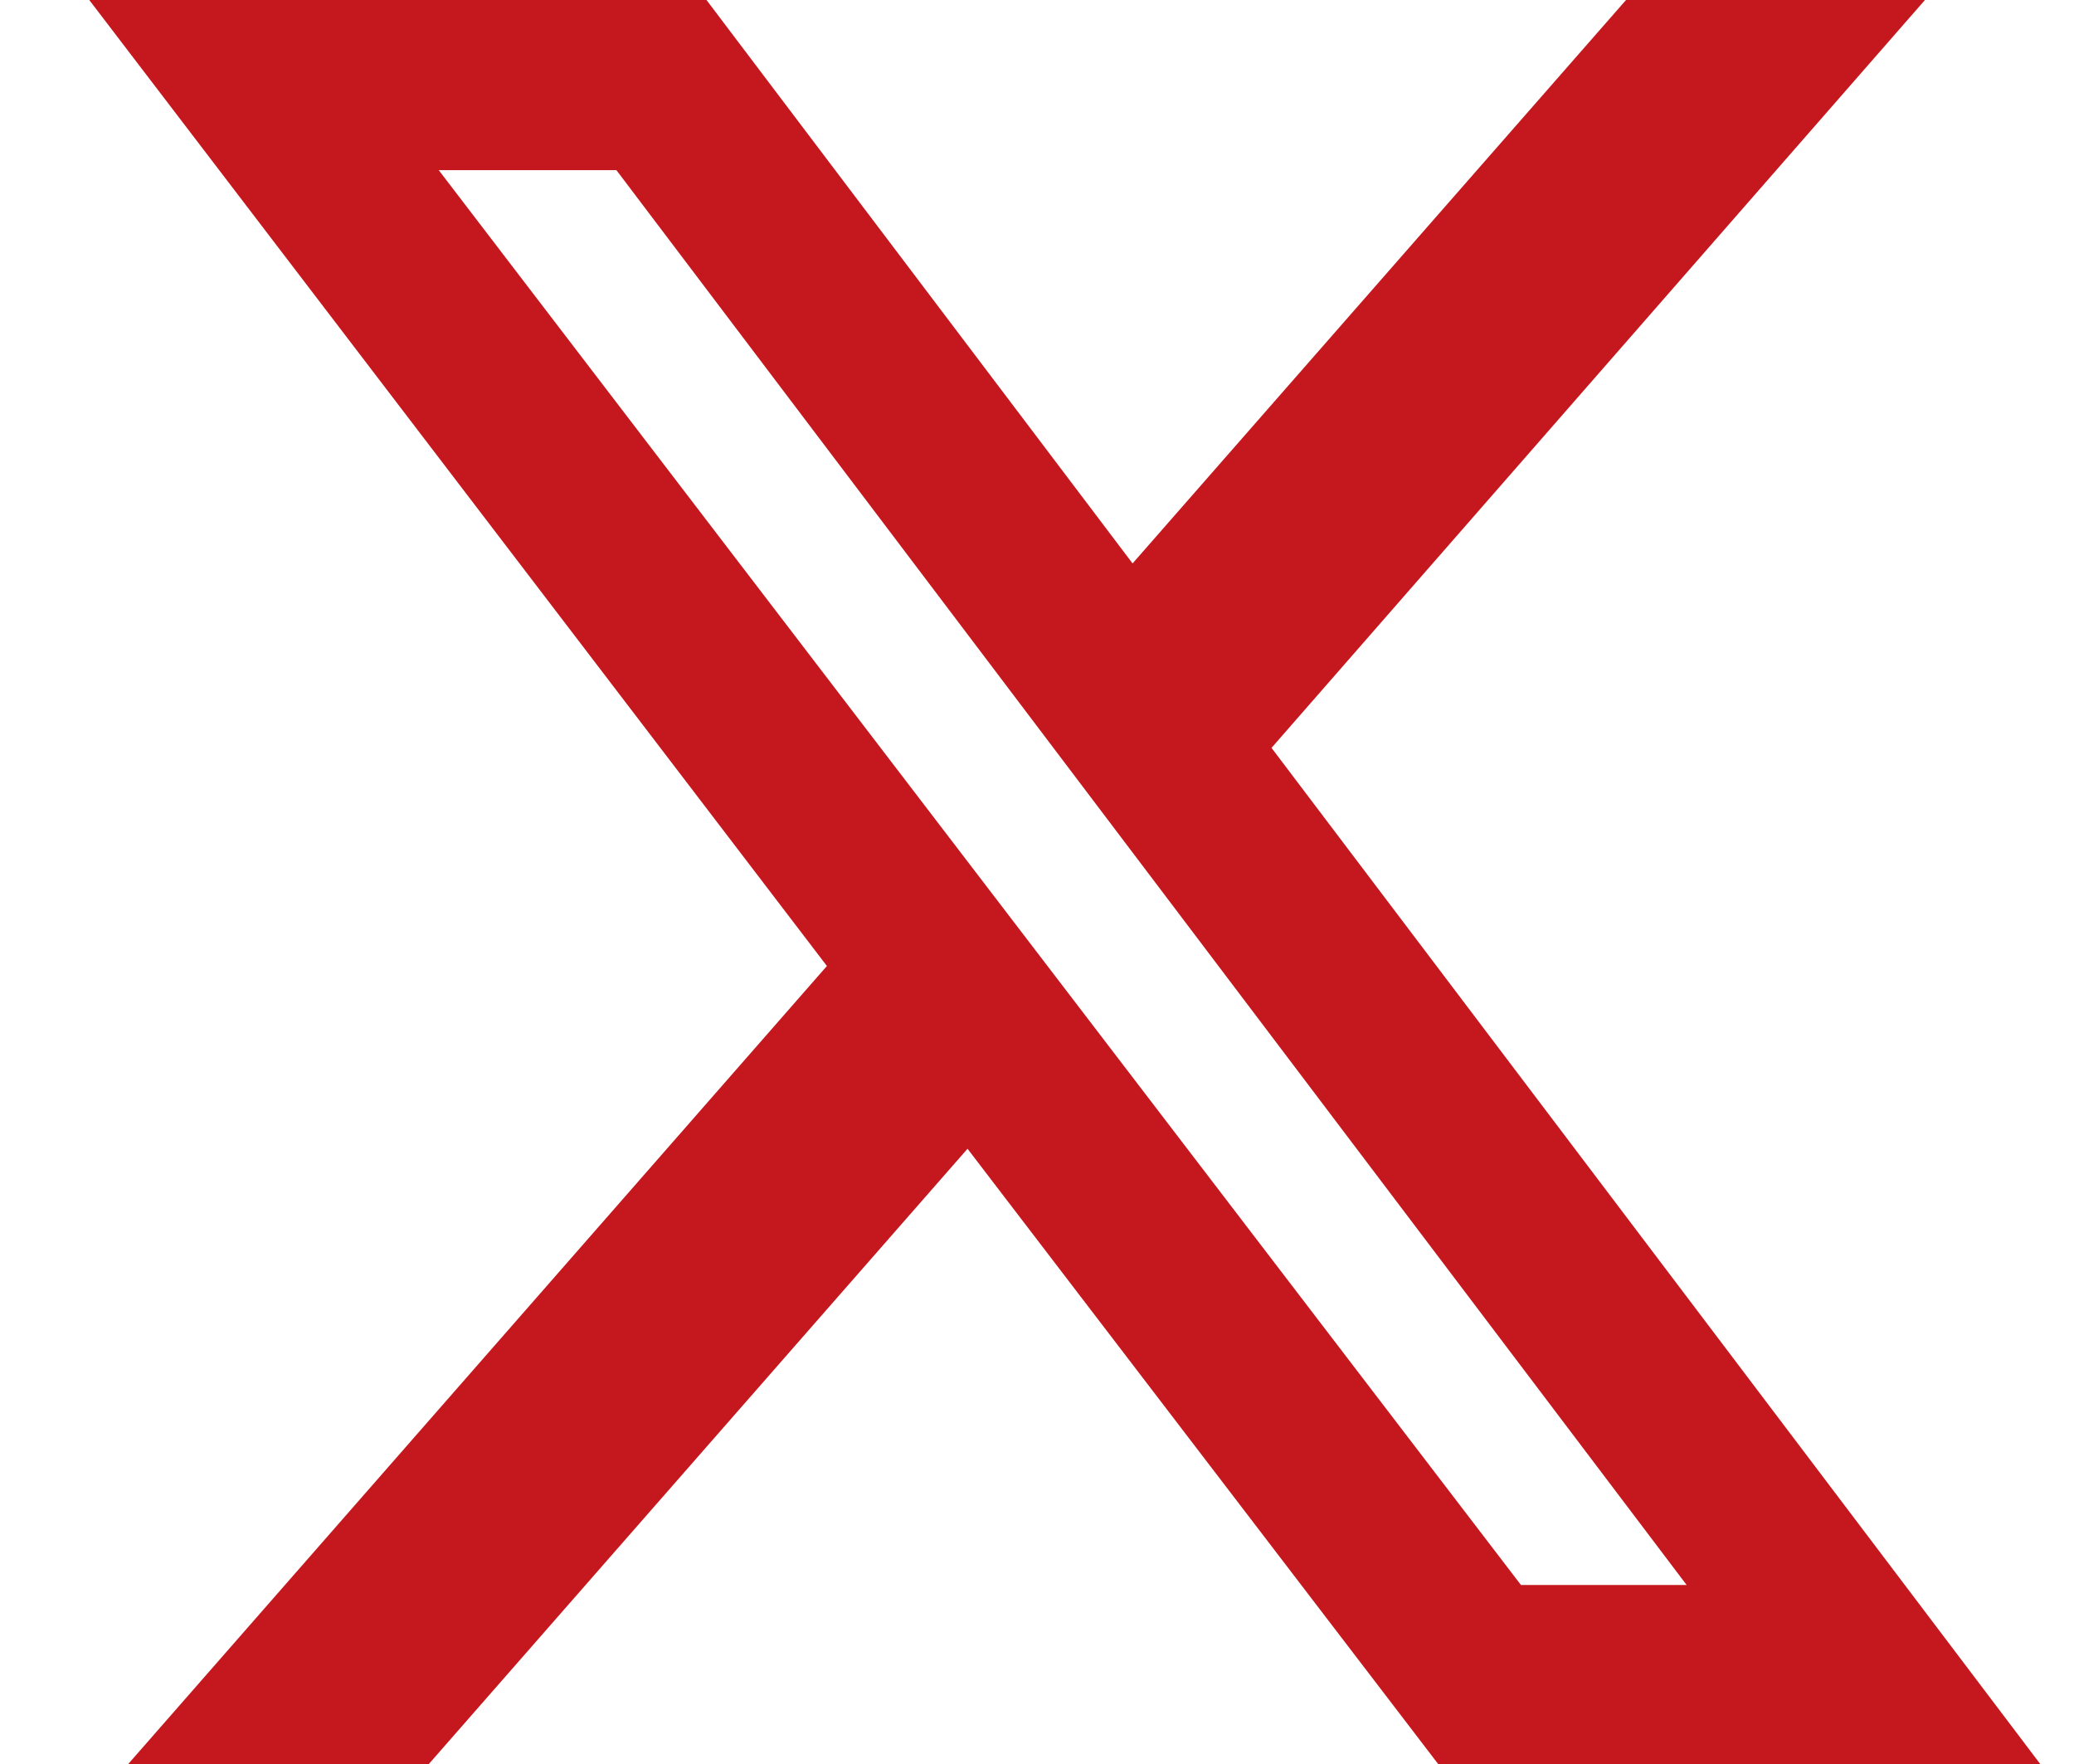 <?xml version="1.0" encoding="UTF-8"?>
<svg id="_レイヤー_2" data-name="レイヤー_2" xmlns="http://www.w3.org/2000/svg" viewBox="0 0 24.63 20.95">
  <defs>
    <style>
      .cls-1 {
        fill: #c5181e;
      }
    </style>
  </defs>
  <path class="cls-1" d="M19.31,0h3.55l-7.76,8.88,9.14,12.08h-7.15l-5.6-7.32-6.41,7.32H1.51l8.31-9.49L1.06,0h7.33l5.06,6.69L19.31,0ZM18.06,18.82h1.97L7.32,2.02h-2.11l12.86,16.81h0Z"/>
</svg>